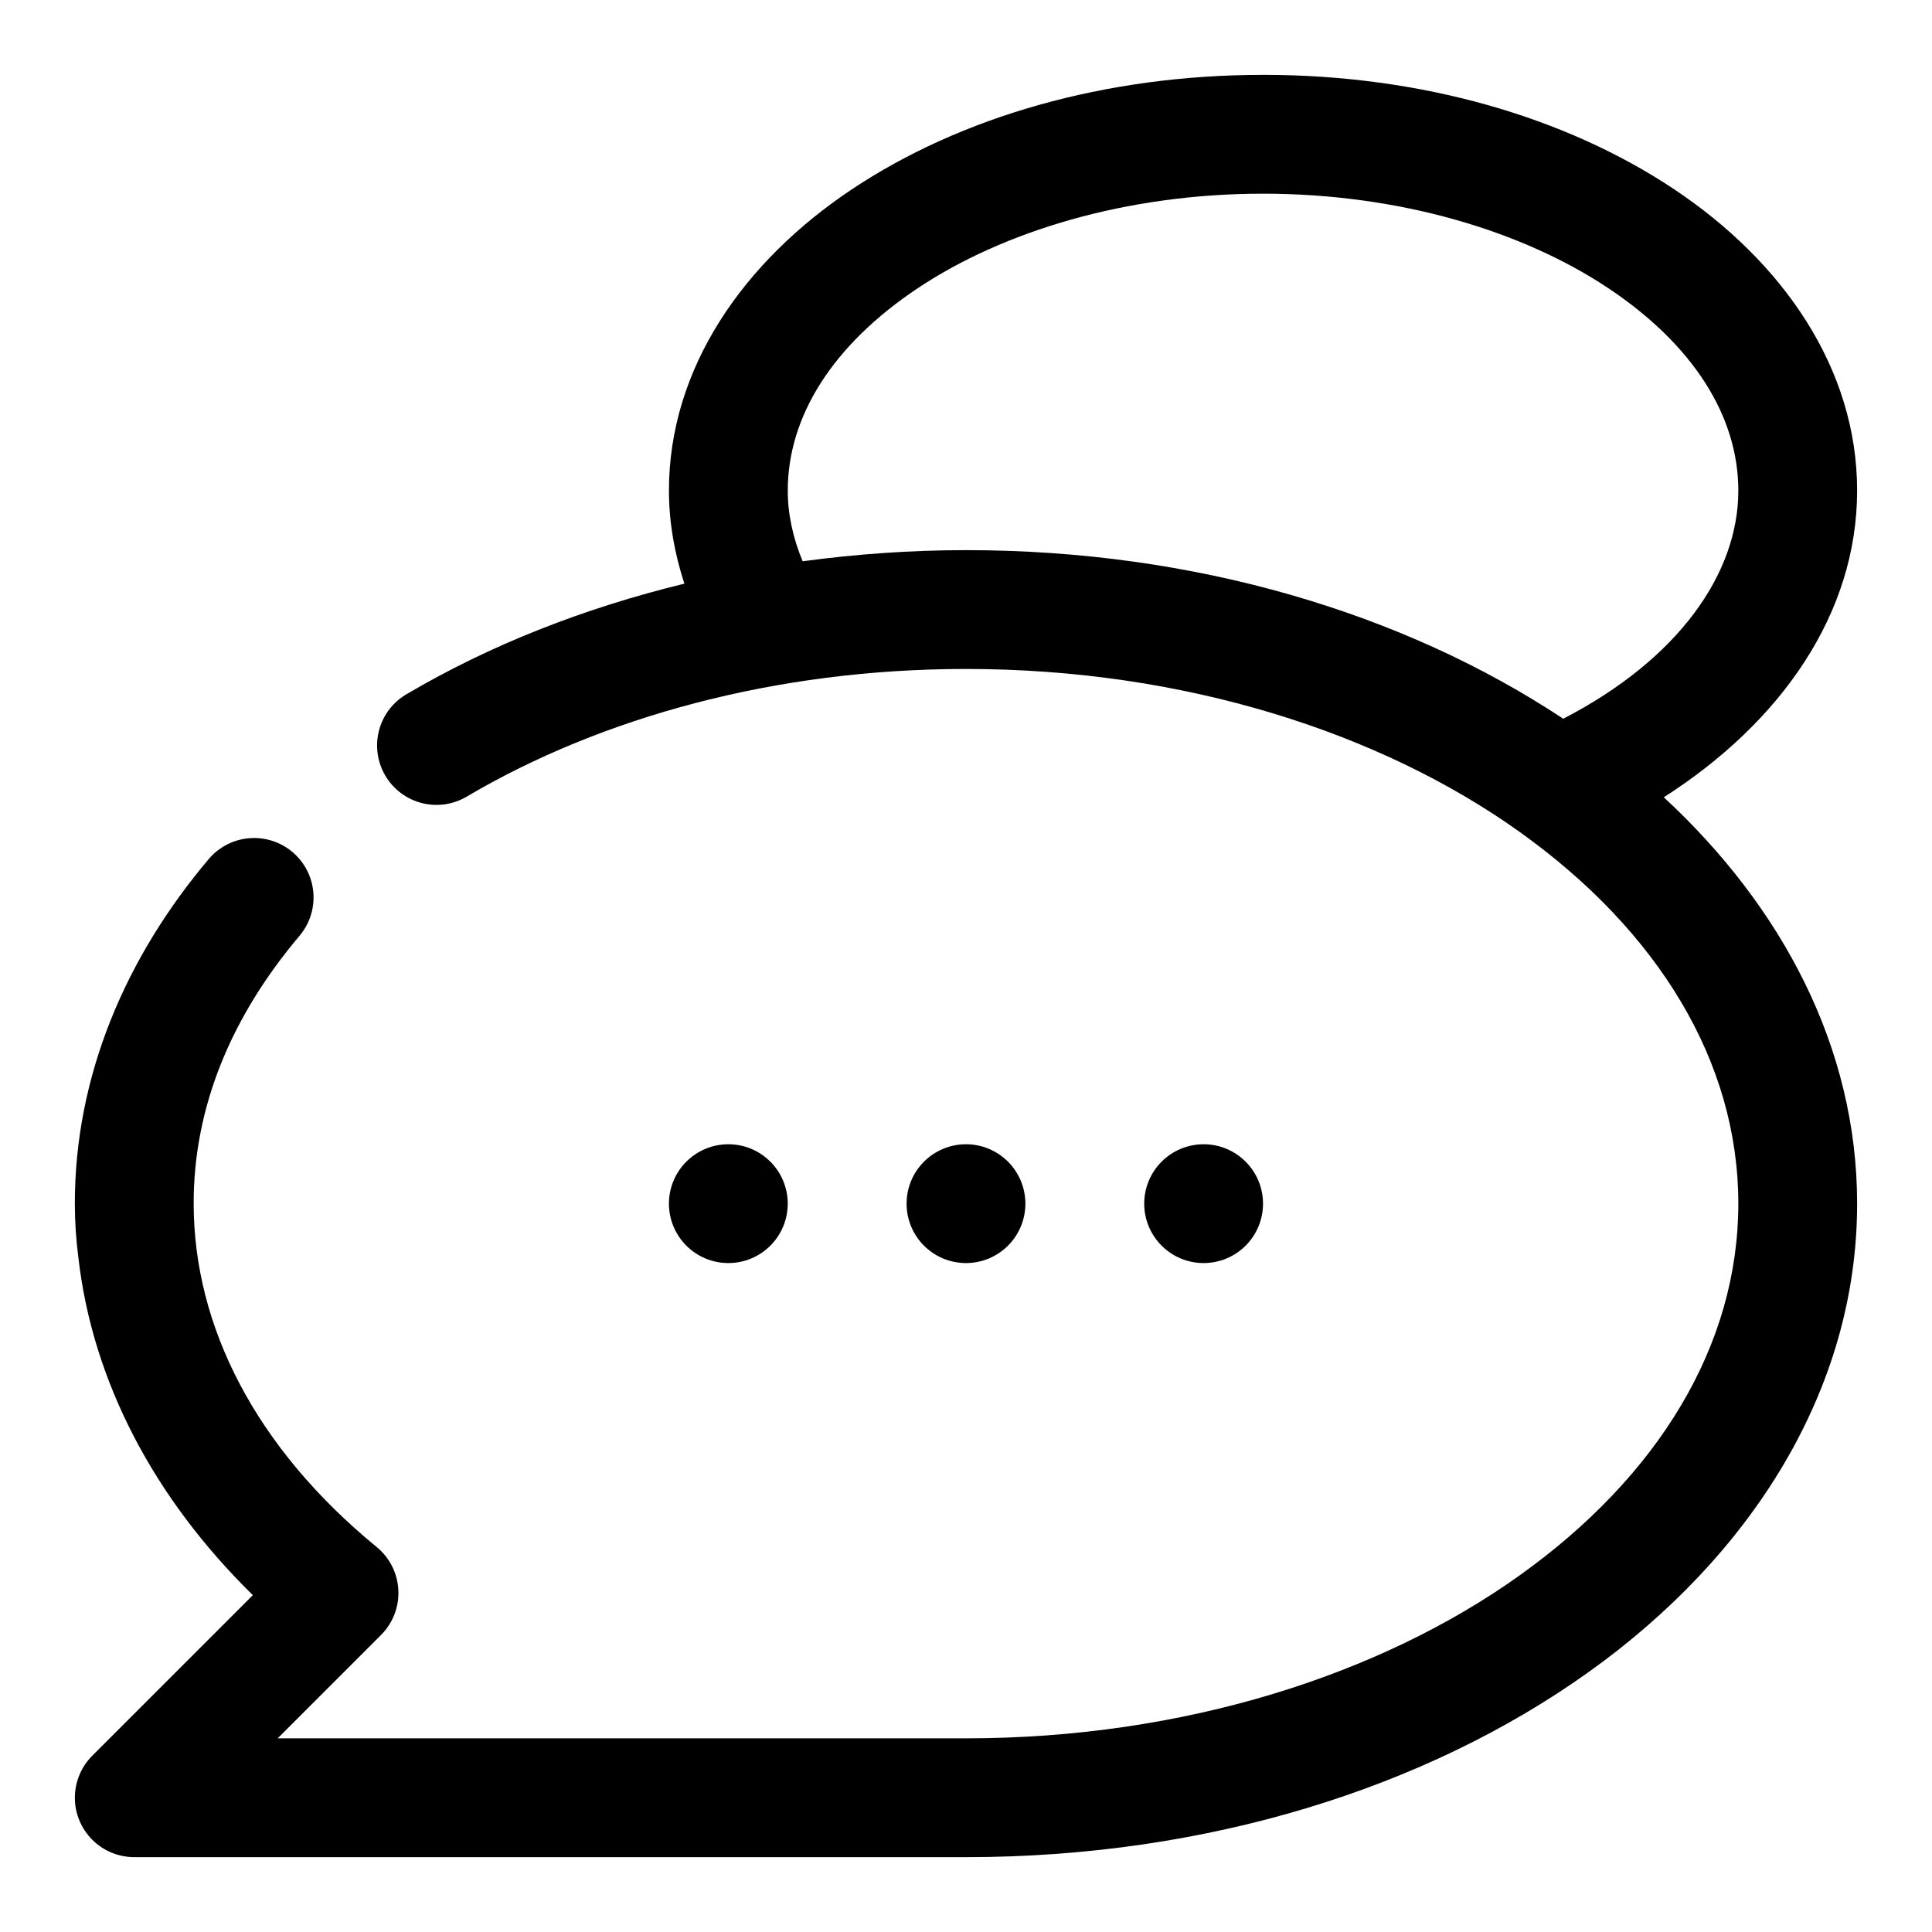 <?xml version="1.0" encoding="UTF-8"?>
<!-- The Best Svg Icon site in the world: iconSvg.co, Visit us! https://iconsvg.co -->
<svg fill="#000000" width="800px" height="800px" version="1.1" viewBox="144 144 512 512" xmlns="http://www.w3.org/2000/svg">
 <path d="m478.72 163.84c-41.965 0-80.227 11.176-108.95 30.32-28.719 19.145-48.512 47.418-48.492 79.891 0.008 8.371 1.484 16.637 4.09 24.629-26.84 6.519-51.664 16.371-73.398 29.152-3.691 2.074-6.394 5.543-7.496 9.633-1.098 4.086-0.508 8.445 1.641 12.094 2.152 3.644 5.68 6.273 9.789 7.289s8.453 0.332 12.055-1.895c35.398-20.816 81.52-33.672 132.04-33.672 57.824 0 109.9 16.883 146.71 43.176 36.805 26.289 57.965 61 57.965 98.523 0 37.52-21.16 72.23-57.965 98.52-36.805 26.293-88.883 43.176-146.71 43.176h-182.41l27.398-27.398c3.141-3.148 4.805-7.473 4.582-11.914-0.223-4.441-2.312-8.578-5.75-11.395-32.008-26.227-48.469-58.398-48.496-90.988-0.02-25.582 9.941-49.551 28.047-70.973 3.637-4.297 4.703-10.207 2.801-15.504s-6.484-9.176-12.023-10.176c-5.535-1.004-11.188 1.027-14.824 5.324-21.996 26.02-35.512 57.445-35.488 91.328 0.004 4.781 0.32 9.52 0.926 14.203 3.731 32.879 20.094 63.922 46.246 89.547l-42.559 42.559c-2.949 2.953-4.606 6.957-4.606 11.129 0 4.176 1.656 8.18 4.609 11.133 2.949 2.953 6.953 4.609 11.129 4.613h220.42c63.902 0 122.04-18.355 165-49.047 42.969-30.691 71.156-74.707 71.156-124.14 0-41.238-19.781-78.582-51.23-107.69 31.172-19.941 51.215-48.746 51.23-81.242 0.016-32.473-19.773-60.746-48.492-79.891-28.723-19.145-66.984-30.32-108.95-30.32zm0 31.488c36.293 0 68.91 9.988 91.48 25.031 22.57 15.047 34.48 33.992 34.473 53.691-0.012 21.941-15.844 44.637-46.402 60.422-42.238-27.969-97.562-44.68-158.27-44.68-14.789 0-29.242 1.059-43.297 2.953-2.57-6.238-3.934-12.473-3.938-18.695-0.012-19.699 11.902-38.645 34.473-53.691 22.57-15.043 55.188-25.031 91.48-25.031zm-141.7 251.91c-4.176 0-8.18 1.66-11.133 4.613-2.953 2.949-4.613 6.957-4.613 11.133 0 4.172 1.66 8.18 4.613 11.129 2.953 2.953 6.957 4.613 11.133 4.613 4.176 0 8.18-1.66 11.133-4.613 2.953-2.949 4.609-6.957 4.609-11.129 0-4.176-1.656-8.184-4.609-11.133-2.953-2.953-6.957-4.613-11.133-4.613zm62.977 0c-4.176 0-8.18 1.66-11.133 4.613-2.953 2.949-4.613 6.957-4.613 11.133 0 4.172 1.66 8.18 4.613 11.129 2.953 2.953 6.957 4.613 11.133 4.613s8.18-1.66 11.133-4.613c2.949-2.949 4.609-6.957 4.609-11.129 0-4.176-1.66-8.184-4.609-11.133-2.953-2.953-6.957-4.613-11.133-4.613zm62.977 0c-4.176 0-8.184 1.66-11.133 4.613-2.953 2.949-4.613 6.957-4.613 11.133 0 4.172 1.66 8.18 4.613 11.129 2.949 2.953 6.957 4.613 11.133 4.613 4.172 0 8.18-1.66 11.133-4.613 2.949-2.949 4.609-6.957 4.609-11.129 0-4.176-1.66-8.184-4.609-11.133-2.953-2.953-6.961-4.613-11.133-4.613z" fill-rule="evenodd"/>
</svg>